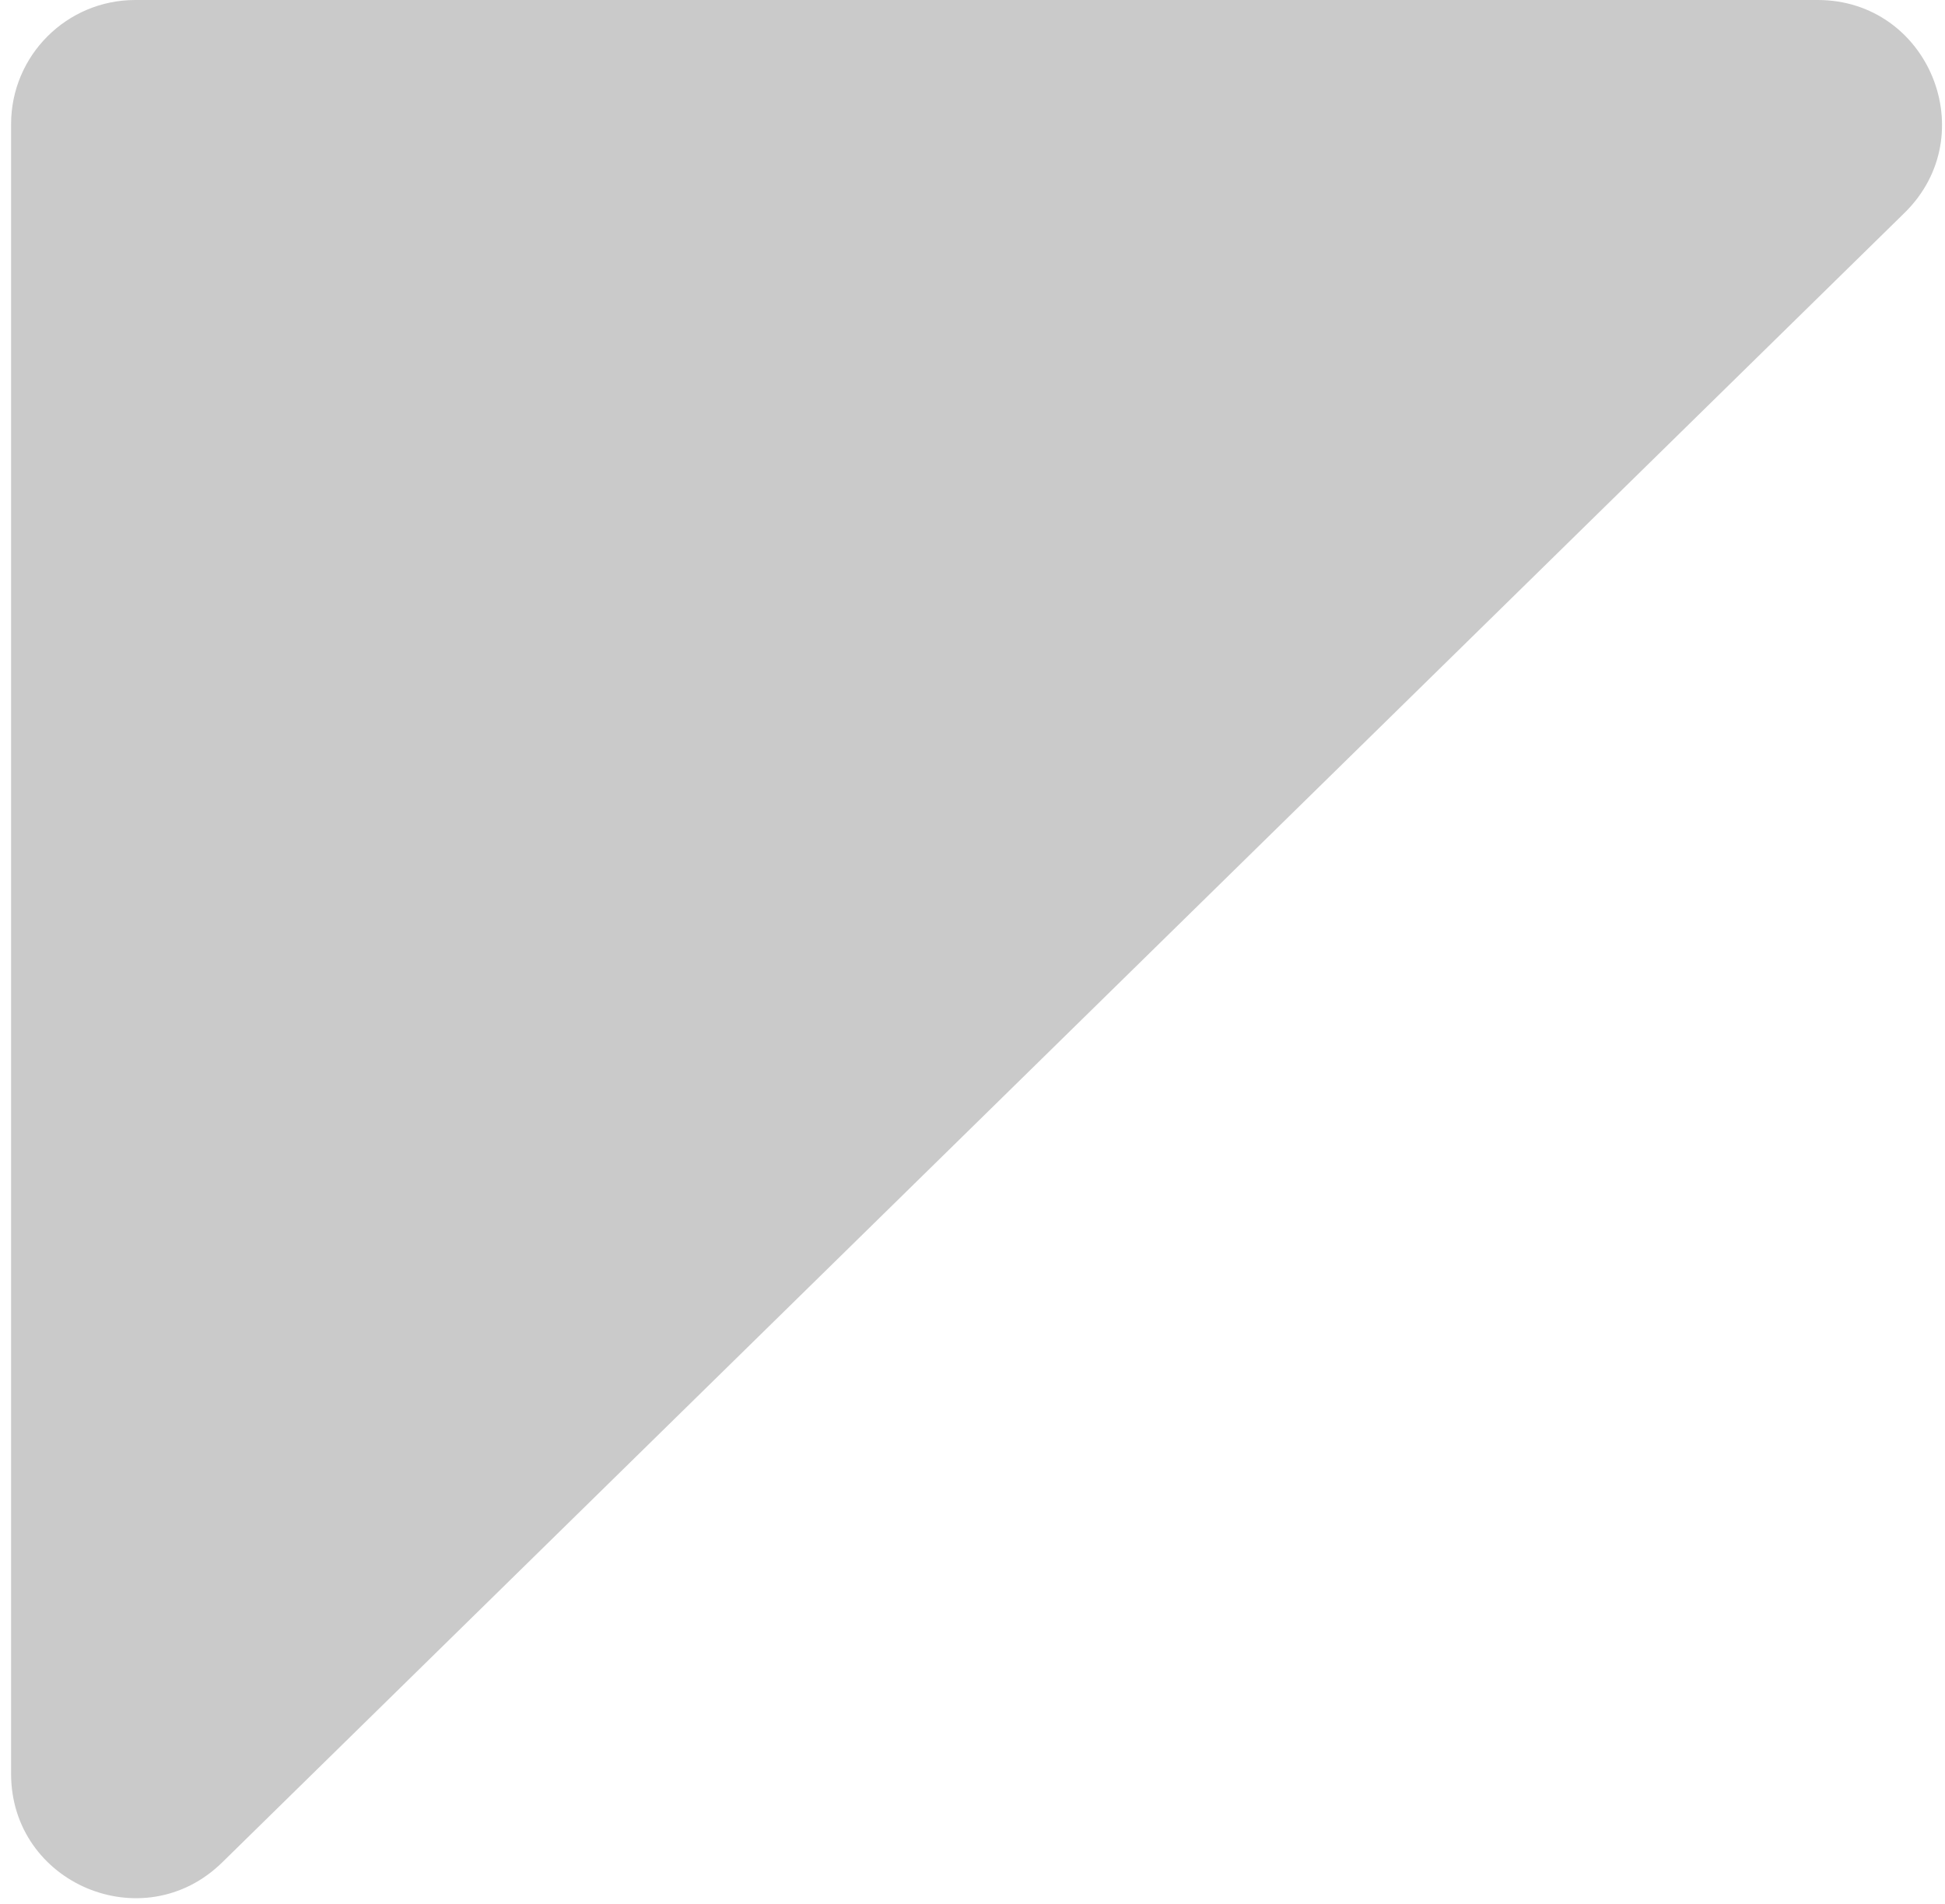 <?xml version="1.0" encoding="UTF-8"?> <svg xmlns="http://www.w3.org/2000/svg" width="47" height="46" viewBox="0 0 47 46" fill="none"><path d="M43.922 0C46.609 0 47.941 3.261 46.023 5.142L5.368 45C3.469 46.861 0.268 45.516 0.268 42.858L0.268 3C0.268 1.343 1.611 0 3.268 0L43.922 0Z" fill="#CACACA"></path></svg> 